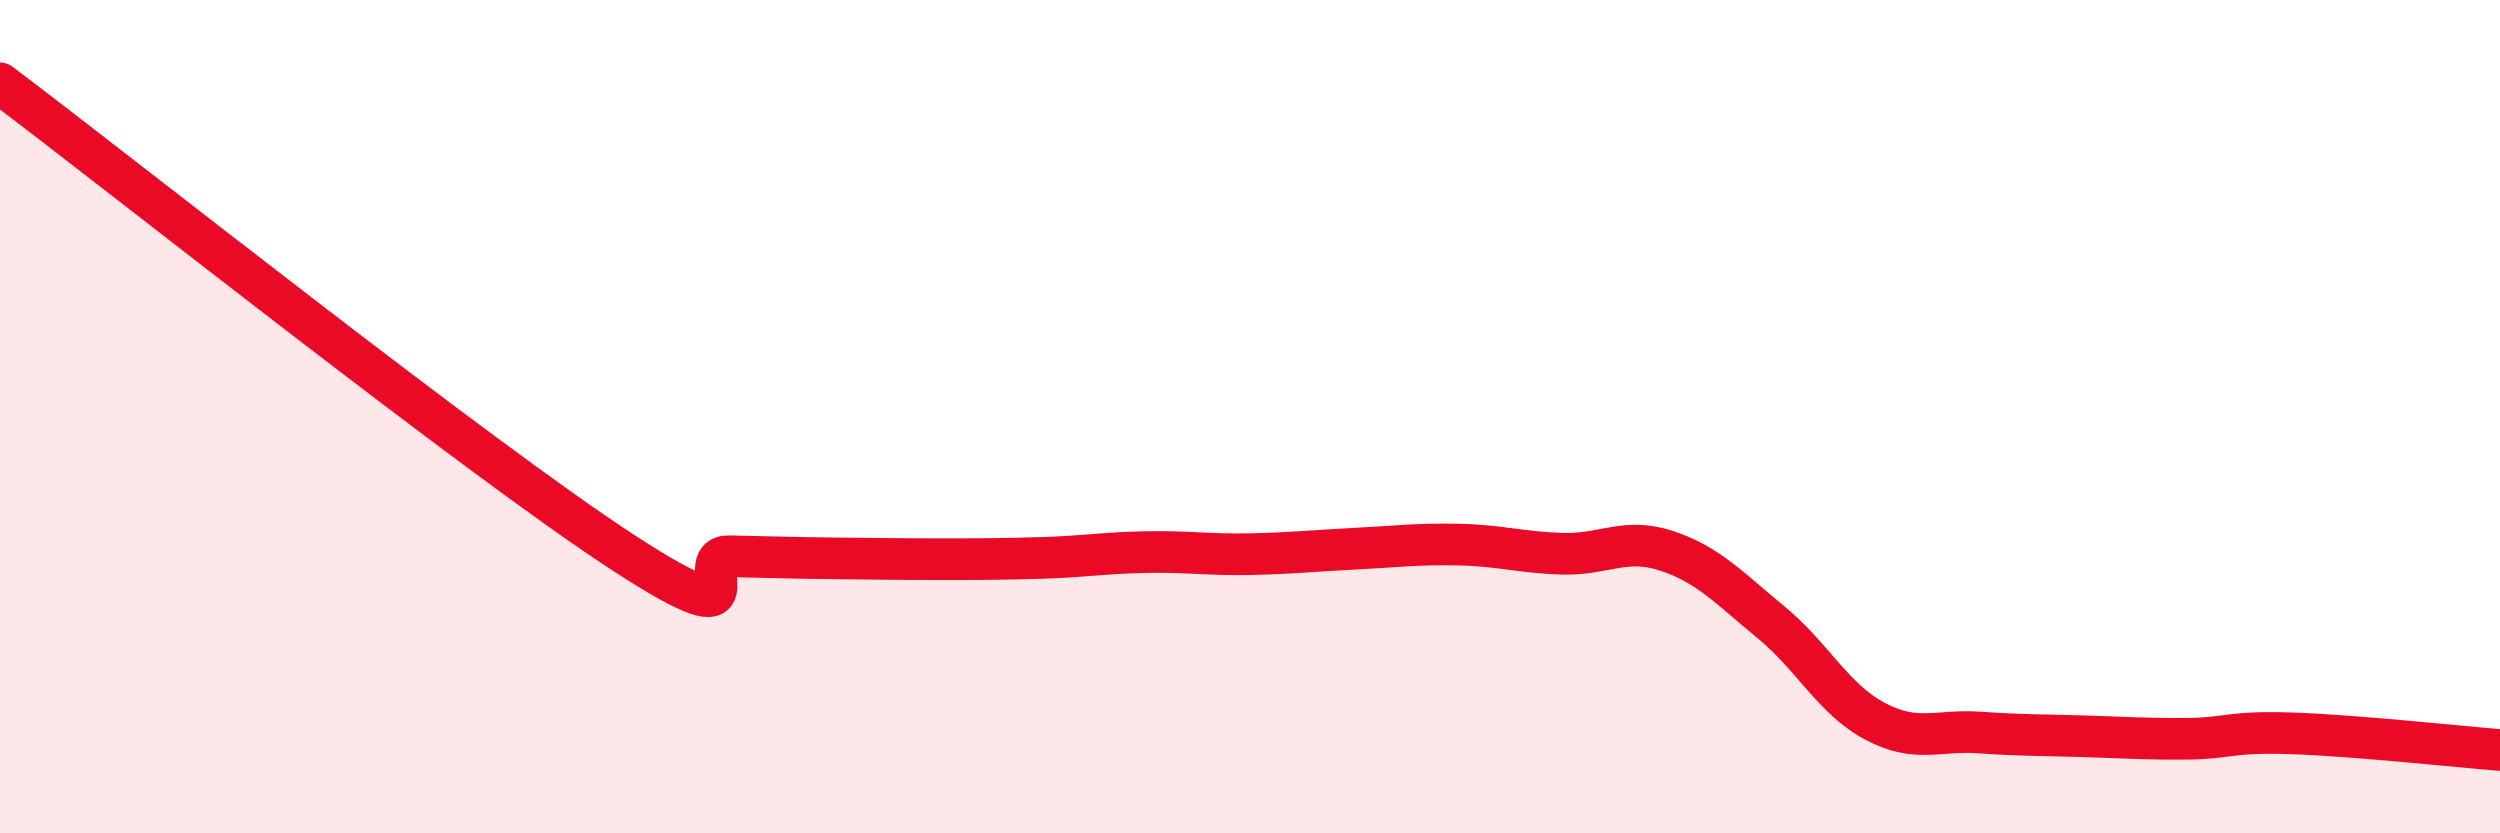 
    <svg width="60" height="20" viewBox="0 0 60 20" xmlns="http://www.w3.org/2000/svg">
      <path
        d="M 0,2 C 3,4.26 11.5,11.02 15,13.29 C 18.5,15.56 16.5,13.33 17.5,13.35 C 18.5,13.37 19,13.39 20,13.4 C 21,13.41 21.5,13.42 22.5,13.42 C 23.5,13.42 24,13.42 25,13.39 C 26,13.36 26.5,13.27 27.5,13.25 C 28.5,13.23 29,13.32 30,13.3 C 31,13.28 31.5,13.22 32.5,13.17 C 33.5,13.12 34,13.05 35,13.07 C 36,13.09 36.5,13.26 37.5,13.29 C 38.5,13.32 39,12.89 40,13.22 C 41,13.55 41.5,14.11 42.5,14.93 C 43.5,15.75 44,16.78 45,17.31 C 46,17.84 46.5,17.51 47.5,17.58 C 48.5,17.65 49,17.64 50,17.67 C 51,17.7 51.5,17.74 52.5,17.73 C 53.5,17.72 53.5,17.55 55,17.6 C 56.5,17.65 59,17.92 60,18L60 20L0 20Z"
        fill="#EB0A25"
        opacity="0.1"
        stroke-linecap="round"
        stroke-linejoin="round"
      />
      <path
        d="M 0,2 C 3,4.26 11.5,11.02 15,13.29 C 18.5,15.56 16.5,13.33 17.5,13.35 C 18.5,13.37 19,13.39 20,13.4 C 21,13.41 21.5,13.42 22.5,13.42 C 23.5,13.42 24,13.42 25,13.39 C 26,13.36 26.5,13.27 27.5,13.25 C 28.5,13.23 29,13.32 30,13.3 C 31,13.28 31.5,13.22 32.5,13.17 C 33.5,13.12 34,13.05 35,13.07 C 36,13.09 36.5,13.26 37.5,13.29 C 38.5,13.32 39,12.89 40,13.22 C 41,13.55 41.5,14.11 42.5,14.93 C 43.5,15.75 44,16.78 45,17.31 C 46,17.84 46.5,17.51 47.5,17.58 C 48.5,17.65 49,17.64 50,17.67 C 51,17.7 51.5,17.74 52.5,17.73 C 53.5,17.72 53.5,17.55 55,17.6 C 56.5,17.65 59,17.92 60,18"
        stroke="#EB0A25"
        stroke-width="1"
        fill="none"
        stroke-linecap="round"
        stroke-linejoin="round"
      />
    </svg>
  
